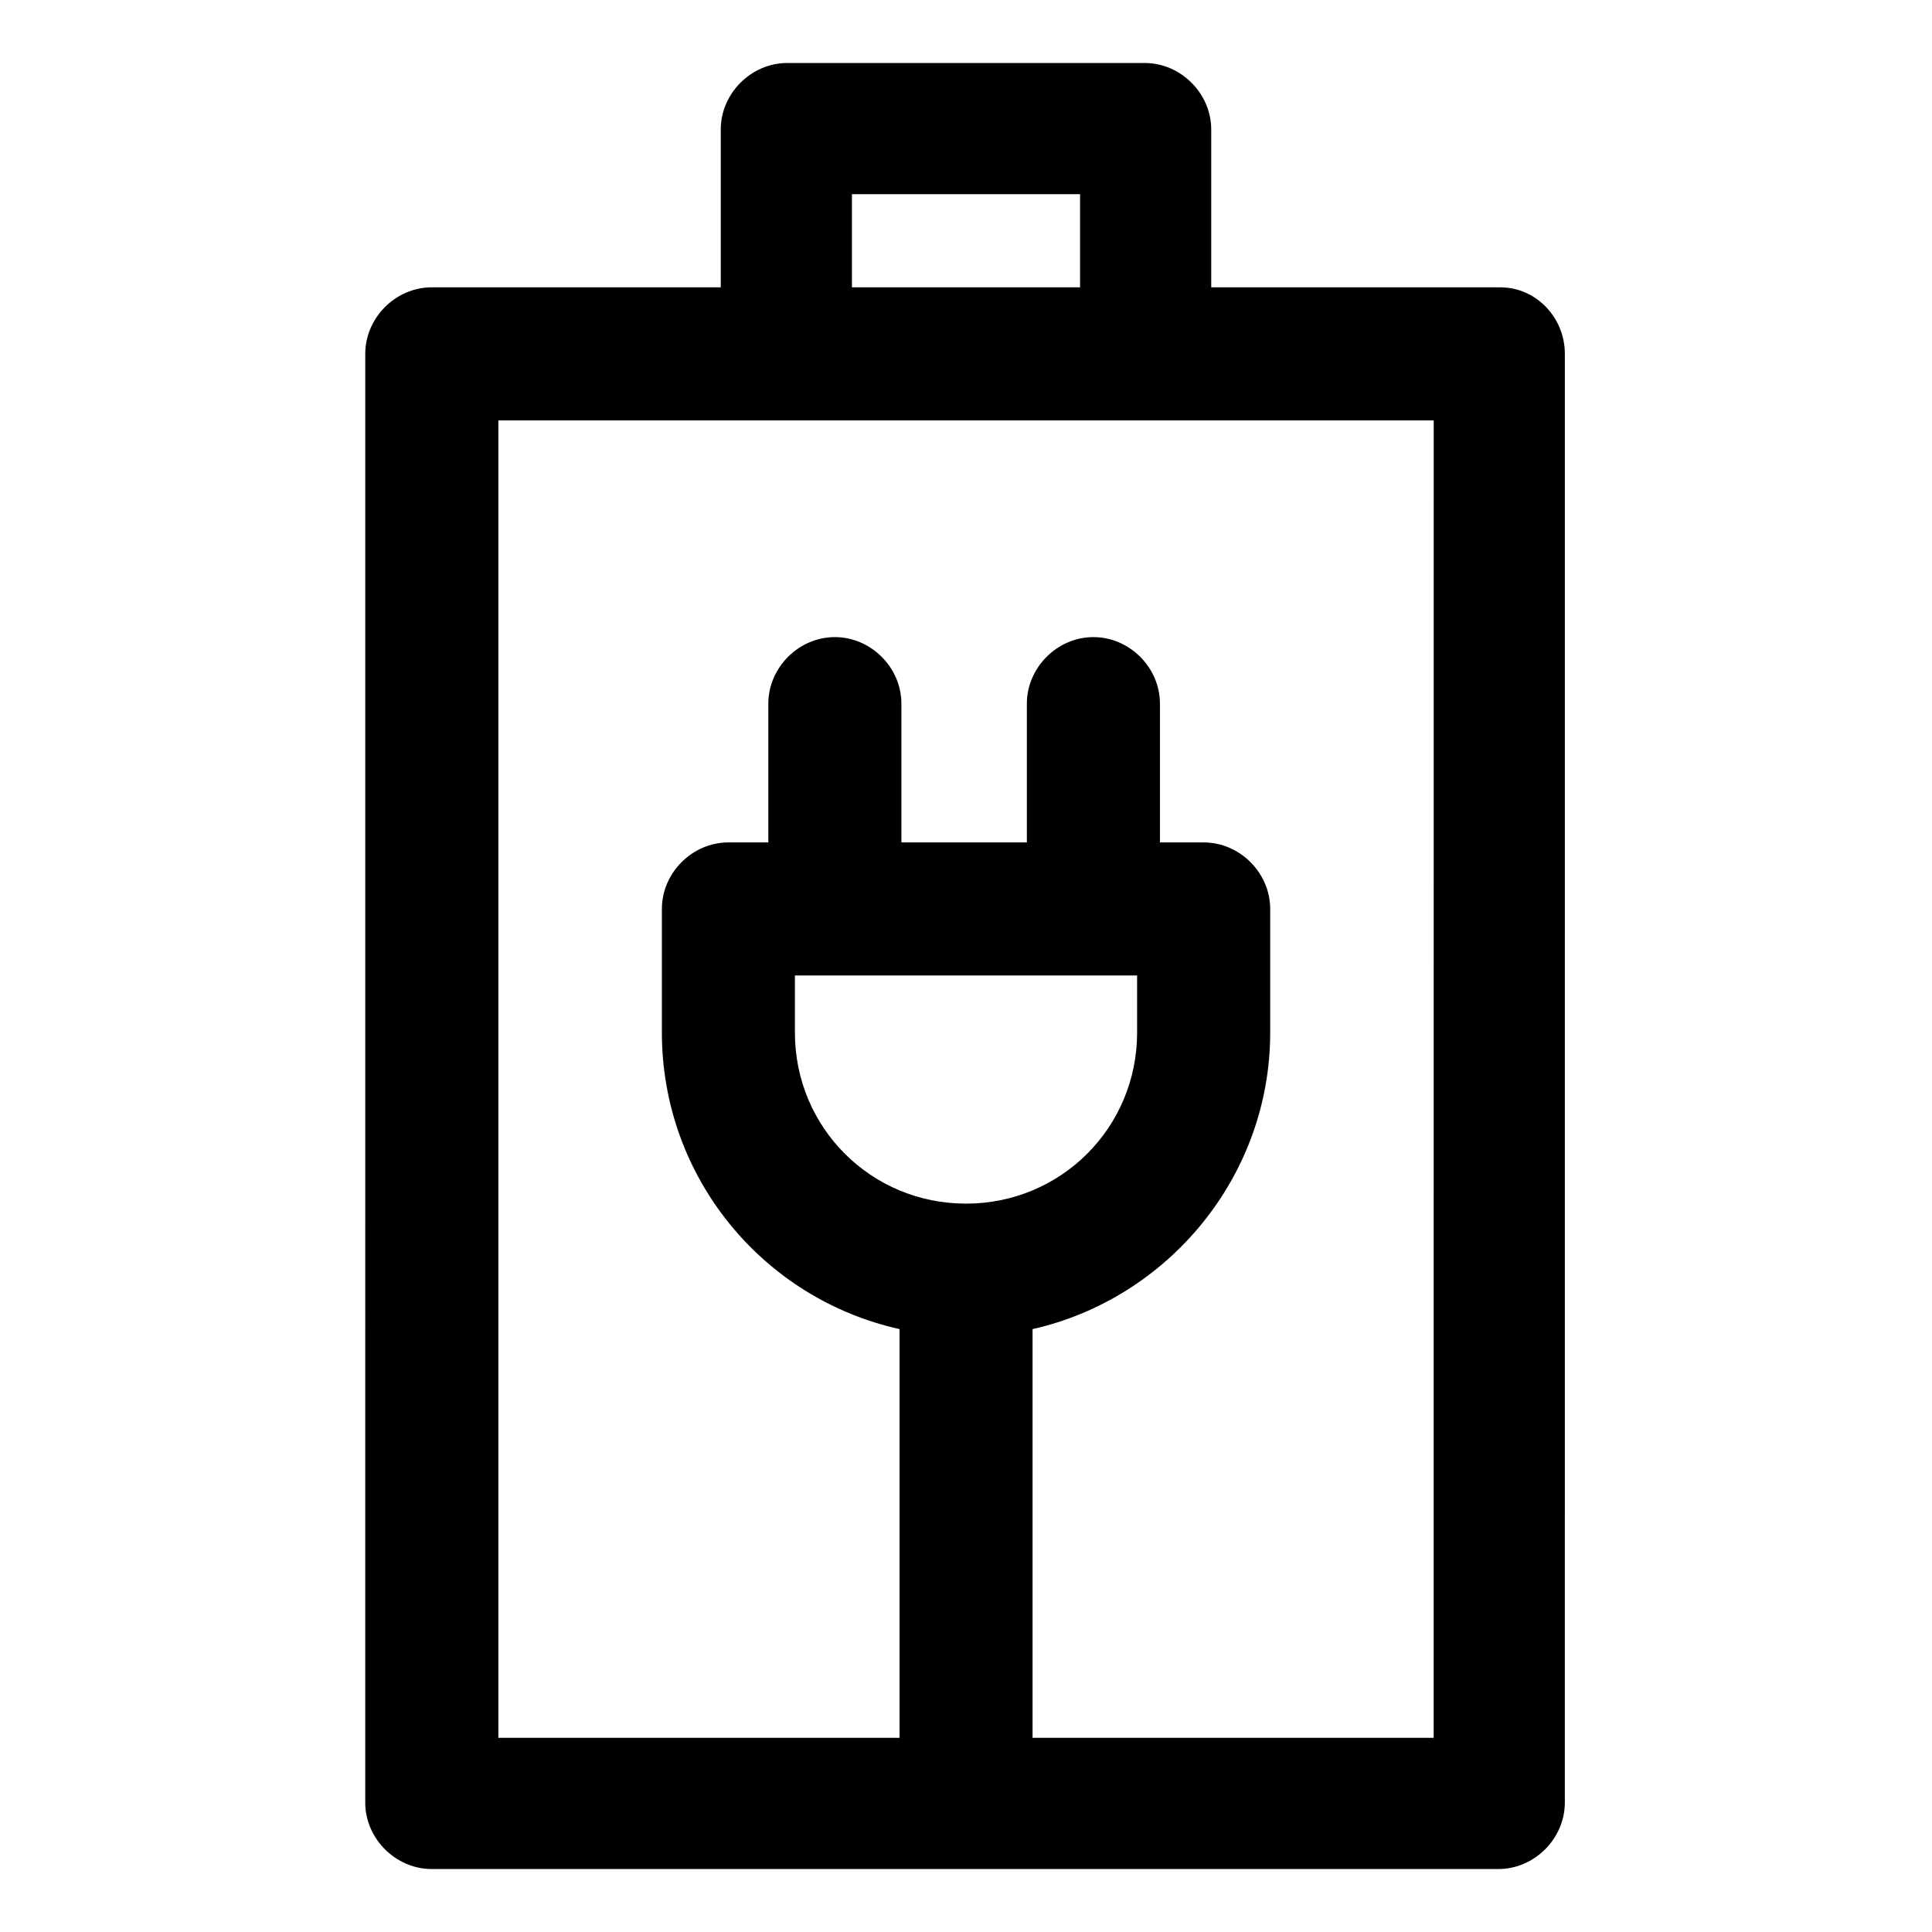 <?xml version="1.0" encoding="UTF-8"?>
<!-- Uploaded to: SVG Repo, www.svgrepo.com, Generator: SVG Repo Mixer Tools -->
<svg fill="#000000" width="800px" height="800px" version="1.1" viewBox="144 144 512 512" xmlns="http://www.w3.org/2000/svg">
 <path d="m541.57 220.14h-76.582v-41.812c0-9.574-8.062-17.633-17.633-17.633l-94.715-0.004c-9.574 0-17.633 8.062-17.633 17.633v41.816h-76.578c-9.574 0-17.633 8.062-17.633 17.633l-0.004 383.91c0 9.574 8.062 17.633 17.633 17.633h282.64c9.574 0 17.633-8.062 17.633-17.633l0.004-383.9c0-9.574-7.559-17.637-17.129-17.637zm-171.8-24.684h60.457v24.688l-60.457-0.004zm-15.113 207.06h90.688v15.113c0 25.191-20.152 45.344-45.344 45.344s-45.344-20.152-45.344-45.344zm169.28 202.03h-106.3v-108.32c35.77-8.062 62.977-40.305 62.977-78.594v-32.75c0-9.574-8.062-17.633-17.633-17.633h-11.586v-36.777c0-9.574-8.062-17.633-17.633-17.633-9.574 0-17.633 8.062-17.633 17.633v36.777h-33.25v-36.777c0-9.574-8.062-17.633-17.633-17.633-9.574 0-17.633 8.062-17.633 17.633v36.777h-10.578c-9.574 0-17.633 8.062-17.633 17.633v32.746c0 38.289 26.703 70.535 62.977 78.594v108.32l-106.31 0.004v-349.14h247.88z"/>
</svg>